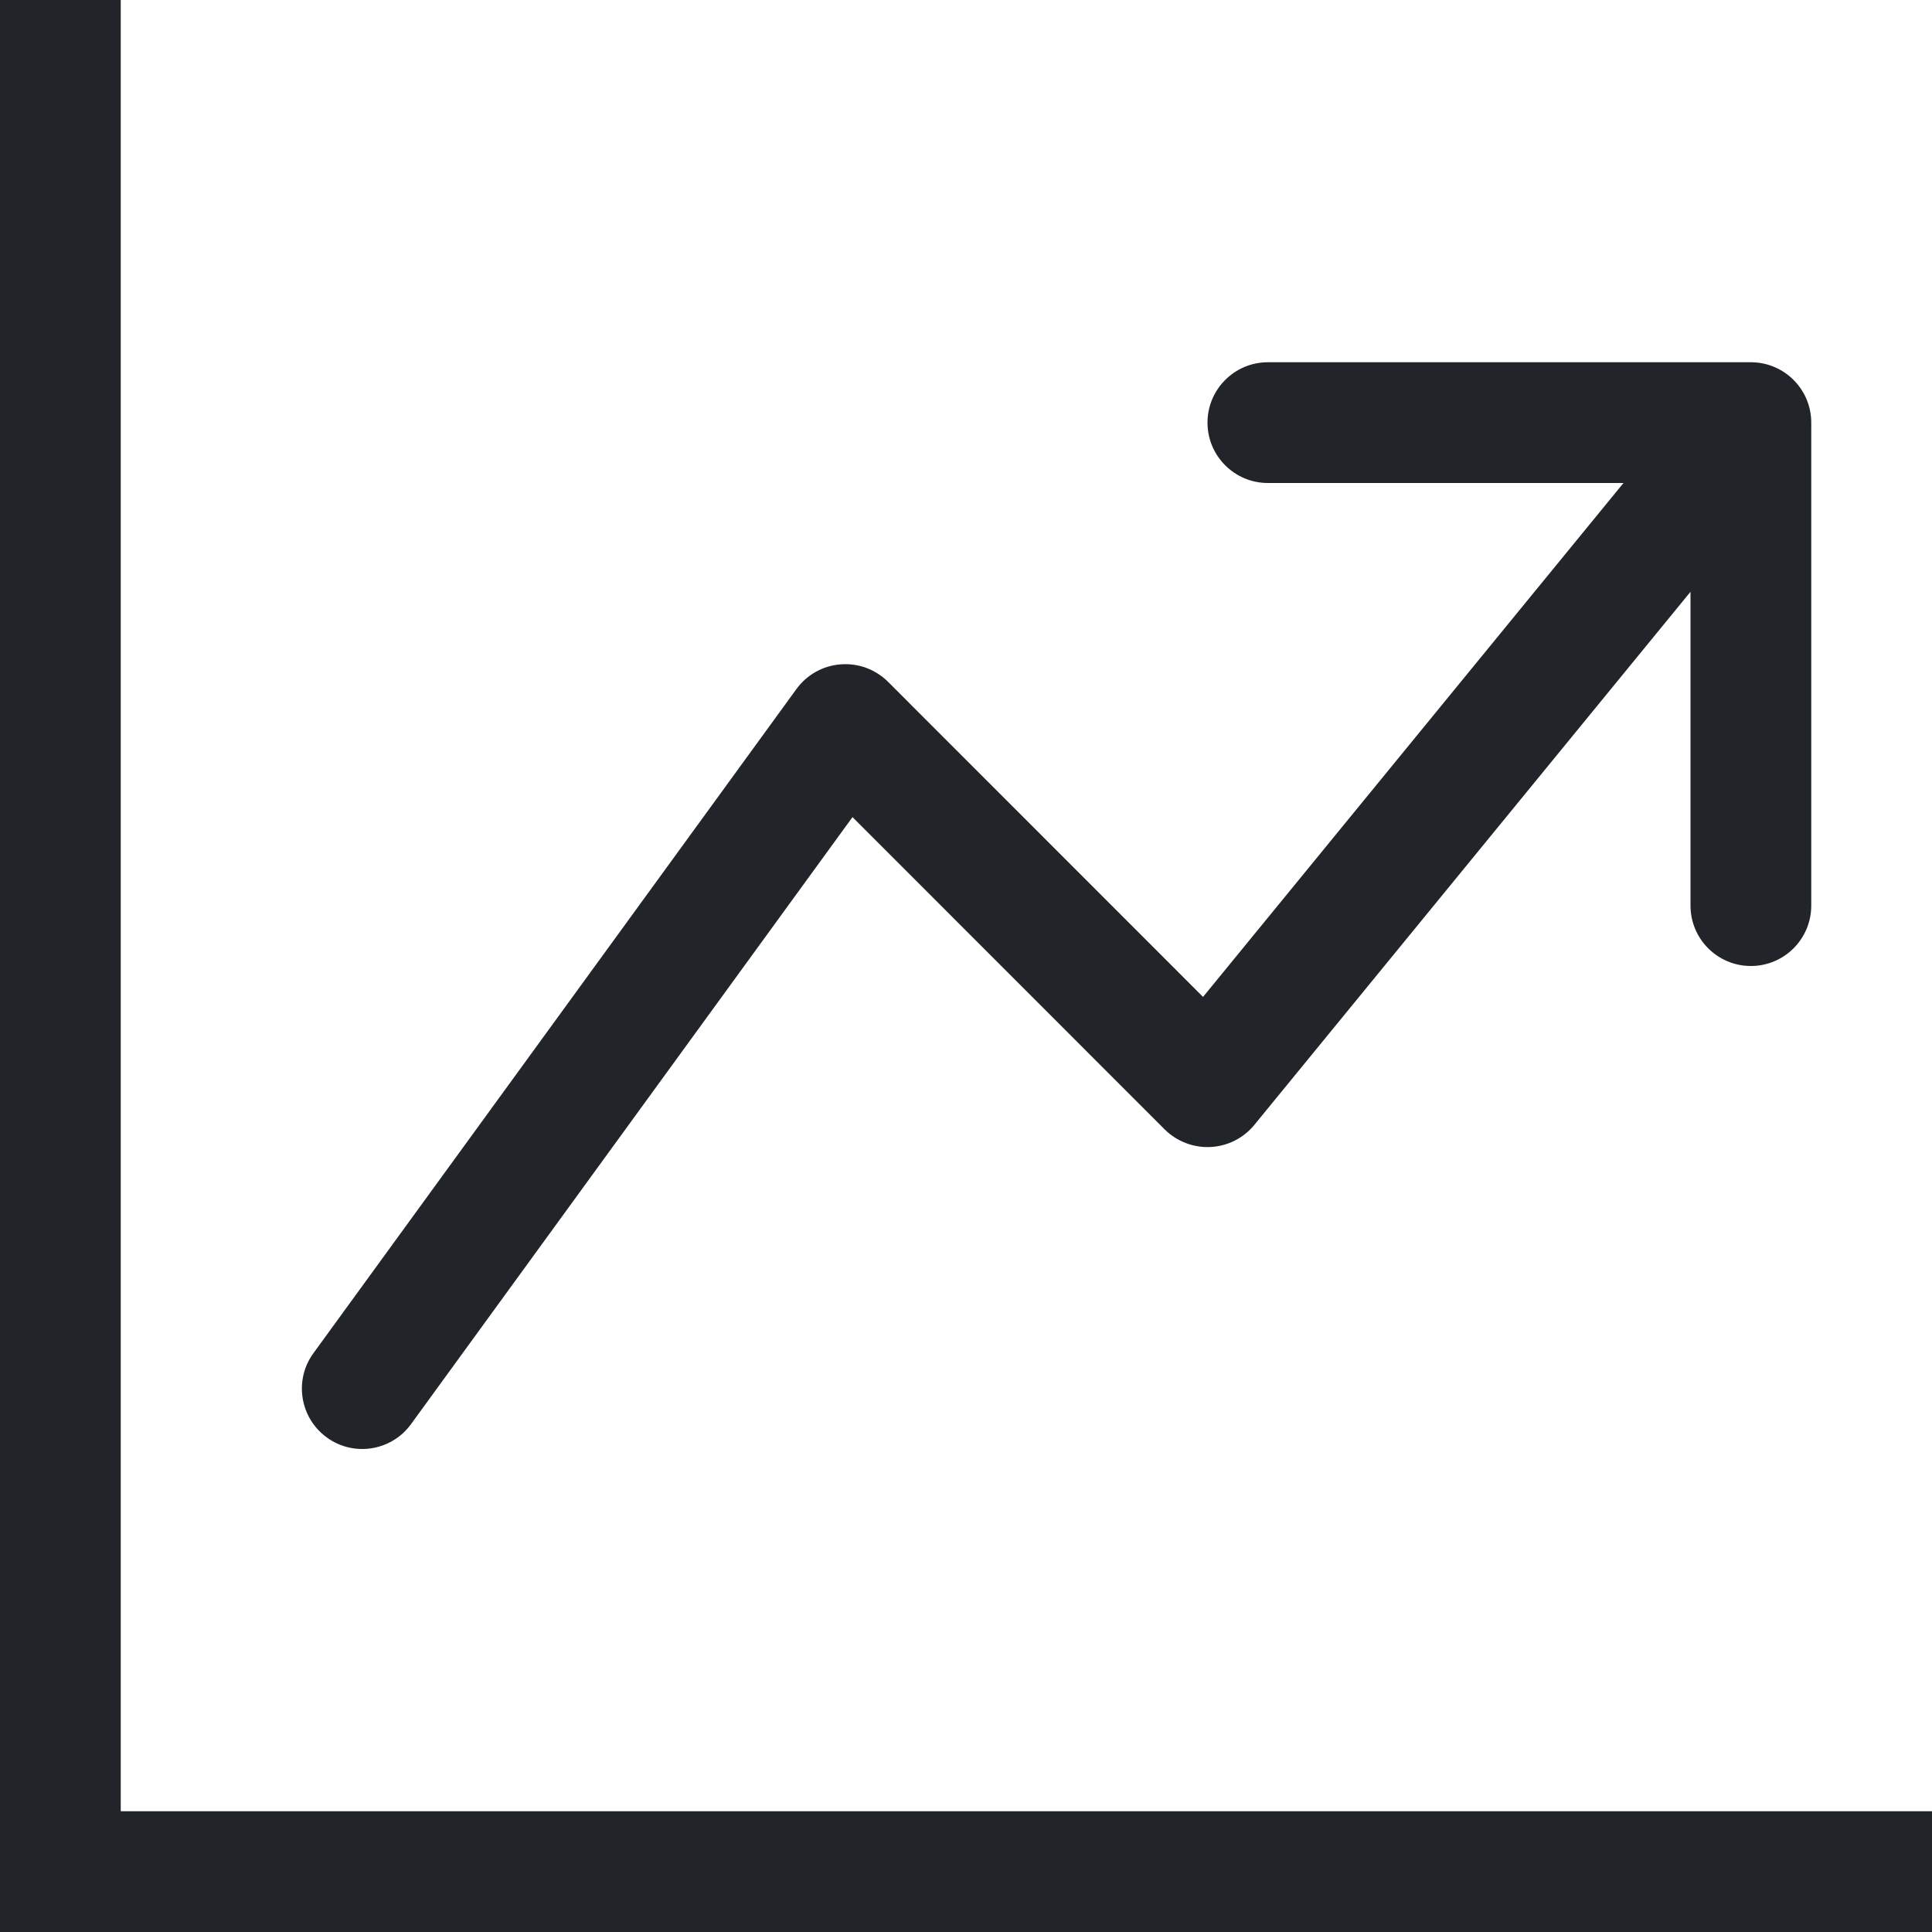 <?xml version="1.0" encoding="UTF-8"?> <svg xmlns="http://www.w3.org/2000/svg" width="16" height="16" viewBox="0 0 16 16" fill="none"><path fill-rule="evenodd" clip-rule="evenodd" d="M0 0H1V15H16V16H0V0ZM10 3.5C10 3.224 10.224 3 10.5 3H14.5C14.776 3 15 3.224 15 3.5V7.5C15 7.776 14.776 8 14.5 8C14.224 8 14 7.776 14 7.5V4.901L10.387 9.317C10.297 9.426 10.166 9.492 10.025 9.499C9.884 9.506 9.746 9.453 9.646 9.354L7.06 6.767L3.404 11.794C3.242 12.017 2.929 12.067 2.706 11.904C2.483 11.742 2.433 11.429 2.596 11.206L6.596 5.706C6.682 5.588 6.815 5.513 6.961 5.502C7.107 5.49 7.25 5.543 7.354 5.646L9.963 8.256L13.445 4H10.5C10.224 4 10 3.776 10 3.5Z" fill="#212529"></path></svg> 